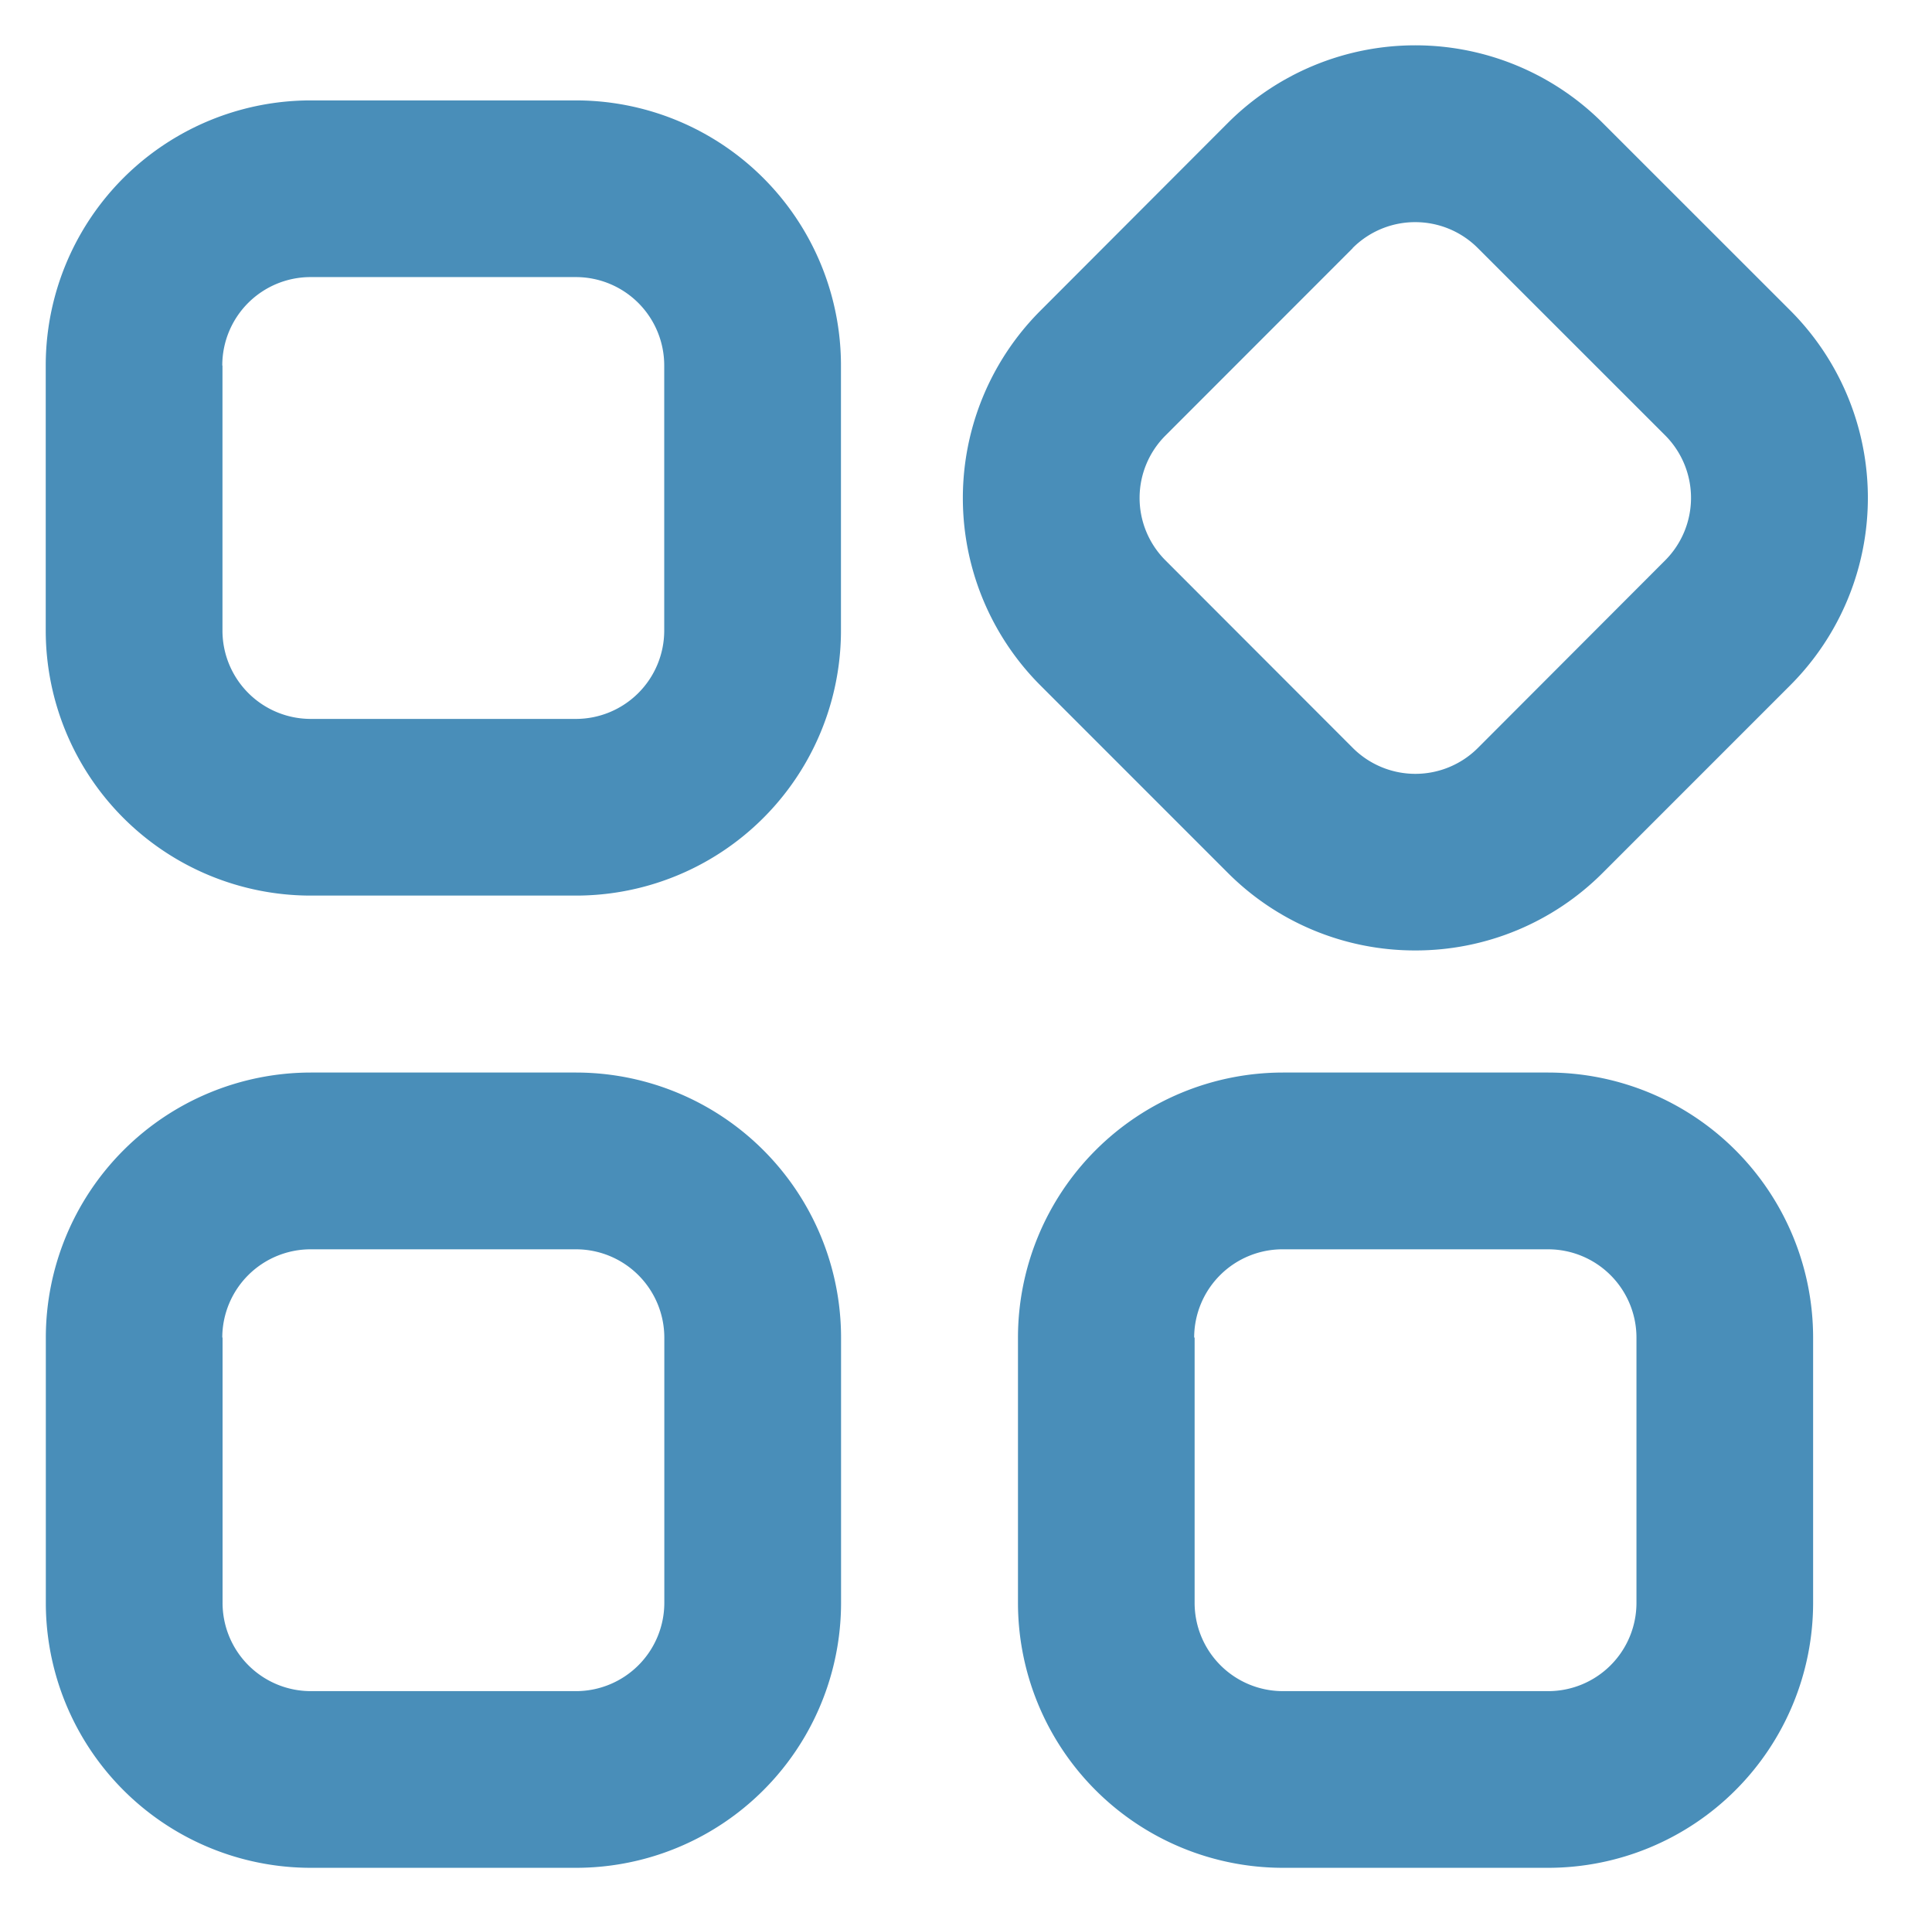 <?xml version="1.0" encoding="UTF-8"?>
<svg xmlns="http://www.w3.org/2000/svg" width="21.207" height="20.999" viewBox="0 0 21.207 20.999">
  <defs>
    <style>
      .cls-1 {
        fill: #498eb9;
        stroke: rgba(0,0,0,0);
        stroke-miterlimit: 10;
      }
    </style>
  </defs>
  <path id="_02-more" data-name="02-more" class="cls-1" d="M-3831,15434.921a2.909,2.909,0,0,1-2.909-2.909v-2.909a2.91,2.91,0,0,1,2.909-2.91h2.91a2.91,2.91,0,0,1,2.909,2.91v2.909a2.909,2.909,0,0,1-2.909,2.909Zm-.97-5.818v2.909a.969.969,0,0,0,.97.97h2.91a.969.969,0,0,0,.97-.97v-2.909a.97.97,0,0,0-.97-.97H-3831A.97.97,0,0,0-3831.975,15429.1Zm-9.7,5.818a2.909,2.909,0,0,1-2.91-2.909v-2.909a2.911,2.911,0,0,1,2.91-2.91h2.909a2.91,2.91,0,0,1,2.91,2.91v2.909a2.909,2.909,0,0,1-2.91,2.909Zm-.97-5.818v2.909a.969.969,0,0,0,.97.97h2.909a.97.97,0,0,0,.97-.97v-2.909a.97.97,0,0,0-.97-.97h-2.909A.97.97,0,0,0-3842.643,15429.1Zm11.036-5.1-2.058-2.058a2.909,2.909,0,0,1,0-4.114l2.057-2.06a2.91,2.91,0,0,1,4.114,0l2.059,2.058v0a2.909,2.909,0,0,1,0,4.114l-2.058,2.058a2.9,2.9,0,0,1-2.057.852A2.9,2.9,0,0,1-3831.607,15424Zm1.37-6.858-2.056,2.057h0a.968.968,0,0,0,0,1.37l2.057,2.059h0a.971.971,0,0,0,1.372,0l2.056-2.059h0a.971.971,0,0,0,0-1.372l-2.057-2.056h0a.97.97,0,0,0-.685-.284A.969.969,0,0,0-3830.237,15417.146Zm-11.437,7.106a2.91,2.91,0,0,1-2.91-2.909v-2.909a2.909,2.909,0,0,1,2.91-2.909h2.909a2.909,2.909,0,0,1,2.91,2.909v2.909a2.909,2.909,0,0,1-2.91,2.909Zm-.97-5.818v2.909a.969.969,0,0,0,.97.97h2.909a.97.97,0,0,0,.97-.97v-2.909a.97.97,0,0,0-.97-.97h-2.909A.969.969,0,0,0-3842.643,15418.435Z" transform="translate(3845.083 -15414.422)"></path>
</svg>
